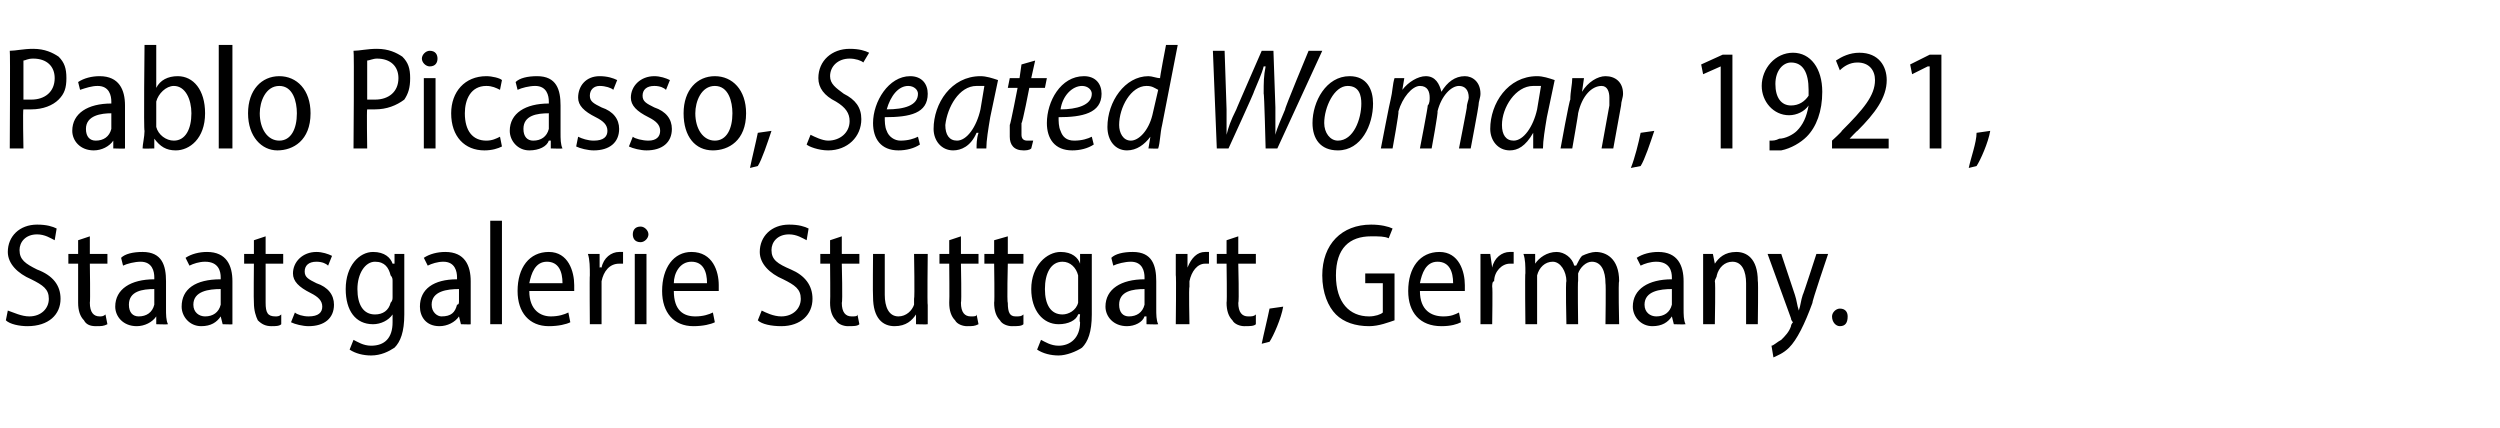 <?xml version="1.0" standalone="no"?><!DOCTYPE svg PUBLIC "-//W3C//DTD SVG 1.1//EN" "http://www.w3.org/Graphics/SVG/1.1/DTD/svg11.dtd"><svg xmlns="http://www.w3.org/2000/svg" version="1.1" width="128px" height="21.9px" viewBox="0 -2 128 21.9" style="top:-2px"><desc>Pablo Picasso, Seated Woman, 1921, Staatsgalerie Stuttgart, Germany</desc><defs/><g id="Polygon80994"><path d="m.4 13.9c.3.1.7.3 1.1.3c.6 0 1-.4 1-.9c0-.5-.3-.7-.9-1c-.7-.3-1.2-.8-1.2-1.4c0-.8.6-1.4 1.5-1.4c.5 0 .8.1 1 .2l-.1.6c-.2-.1-.5-.3-.9-.3c-.6 0-.9.4-.9.8c0 .5.3.7.9 1c.8.3 1.2.8 1.2 1.5c0 .8-.6 1.4-1.7 1.4c-.4 0-.9-.1-1.1-.3l.1-.5zm4.2-3.8v.9h.9v.5h-.9s.03 1.99 0 2c0 .5.2.7.5.7c.1 0 .2 0 .3-.1l.1.5c-.2.1-.3.1-.6.1c-.3 0-.5-.1-.6-.3c-.2-.2-.3-.5-.3-.9v-2h-.5v-.5h.5v-.7l.6-.2zm3.9 3.7c0 .3 0 .6.1.8c-.01.02-.6 0-.6 0v-.4s-.05-.01 0 0c-.2.3-.6.5-1 .5c-.7 0-1.1-.5-1.1-1c0-.9.8-1.4 2-1.4v-.1c0-.3-.1-.8-.7-.8c-.3 0-.7.1-.9.2l-.1-.4c.2-.2.6-.3 1.1-.3c1 0 1.2.7 1.2 1.5v1.4zm-.6-1c-.6 0-1.3.1-1.3.8c0 .4.2.6.5.6c.4 0 .7-.2.8-.6v-.8zm4 1v.8c.05.02-.5 0-.5 0l-.1-.4s0-.01 0 0c-.2.3-.5.5-1 .5c-.6 0-1-.5-1-1c0-.9.7-1.4 2-1.4v-.1c0-.3-.1-.8-.8-.8c-.3 0-.6.1-.8.2l-.2-.4c.3-.2.7-.3 1.1-.3c1 0 1.3.7 1.3 1.5v1.4zm-.6-1c-.6 0-1.4.1-1.4.8c0 .4.3.6.6.6c.4 0 .7-.2.8-.6v-.8zm2.3-2.7v.9h.9v.5h-.9v2c0 .5.1.7.5.7c.1 0 .2 0 .3-.1v.5c-.1.1-.3.1-.5.1c-.3 0-.5-.1-.7-.3c-.1-.2-.2-.5-.2-.9c-.02-.01 0-2 0-2h-.5v-.5h.5v-.7l.6-.2zm1.5 3.9c.1.1.4.2.7.2c.5 0 .7-.2.7-.5c0-.3-.2-.5-.6-.7c-.6-.3-.9-.6-.9-1c0-.6.5-1.1 1.2-1.1c.3 0 .6.1.8.2l-.2.5c-.1-.1-.3-.2-.6-.2c-.4 0-.6.2-.6.5c0 .3.2.4.6.6c.6.2.9.6.9 1.1c0 .7-.5 1.1-1.3 1.1c-.3 0-.7-.1-.9-.2l.2-.5zm5.6.1c0 .9-.2 1.4-.5 1.7c-.3.2-.7.4-1.2.4c-.4 0-.8-.1-1.1-.3l.2-.5c.2.1.5.3.9.3c.7 0 1.1-.4 1.1-1.2v-.4s-.03-.04 0 0c-.2.3-.6.5-1 .5c-.9 0-1.4-.7-1.4-1.8c0-1.2.7-1.9 1.4-1.9c.6 0 .9.3 1 .6h.1v-.5h.5v3.1zm-.6-1.7c0-.1 0-.2-.1-.3c-.1-.4-.3-.7-.8-.7c-.5 0-.9.6-.9 1.4c0 .8.3 1.3.9 1.3c.4 0 .7-.2.8-.6c.1-.1.1-.2.1-.3v-.8zm4 1.4v.8c.03.02-.5 0-.5 0l-.1-.4s-.02-.01 0 0c-.2.3-.6.5-1 .5c-.7 0-1-.5-1-1c0-.9.7-1.4 1.9-1.4v-.1c0-.3-.1-.8-.7-.8c-.3 0-.6.1-.8.2l-.2-.4c.3-.2.7-.3 1.1-.3c1 0 1.3.7 1.3 1.5v1.4zm-.6-1c-.6 0-1.4.1-1.4.8c0 .4.3.6.5.6c.5 0 .7-.2.8-.6c.1 0 .1-.1.1-.2v-.6zm1.6-3.5h.6v5.3h-.6V9.3zm2 3.6c0 1 .6 1.3 1.1 1.3c.4 0 .7-.1.9-.2l.1.5c-.2.1-.6.2-1.1.2c-1 0-1.6-.7-1.6-1.8c0-1.2.6-2 1.6-2c1 0 1.3 1 1.3 1.7v.3h-2.3zm1.7-.4c0-.6-.2-1.1-.8-1.1c-.6 0-.8.6-.9 1.1h1.7zm1.4-.4c0-.4 0-.8-.1-1.1h.6v.7s.06-.03.1 0c.1-.5.5-.8.9-.8h.2v.6h-.2c-.5 0-.8.4-.9.9v2.2h-.6s-.02-2.53 0-2.5zm2.3 2.5V11h.6v3.6h-.6zm.3-4.2c-.3 0-.4-.2-.4-.4c0-.2.1-.4.4-.4c.2 0 .4.2.4.4c0 .2-.2.4-.4.4zm1.7 2.5c0 1 .5 1.3 1.1 1.3c.4 0 .7-.1.9-.2l.1.5c-.2.1-.6.2-1.1.2c-1 0-1.6-.7-1.6-1.8c0-1.2.6-2 1.5-2c1.1 0 1.4 1 1.4 1.7v.3h-2.3zm1.7-.4c0-.6-.2-1.1-.8-1.1c-.6 0-.9.6-.9 1.1h1.7zm2.8 1.4c.2.1.6.3 1 .3c.6 0 1-.4 1-.9c0-.5-.3-.7-.9-1c-.7-.3-1.2-.8-1.2-1.4c0-.8.6-1.4 1.5-1.4c.5 0 .8.1 1 .2l-.1.6c-.2-.1-.5-.3-.9-.3c-.6 0-.9.4-.9.8c0 .5.3.7 1 1c.7.3 1.1.8 1.1 1.5c0 .8-.6 1.4-1.6 1.4c-.5 0-1-.1-1.2-.3l.2-.5zm4.1-3.8v.9h.9v.5h-.9s.05 1.99 0 2c0 .5.2.7.5.7c.2 0 .3 0 .3-.1l.1.5c-.1.1-.3.1-.6.1c-.2 0-.5-.1-.6-.3c-.2-.2-.3-.5-.3-.9c.02-.01 0-2 0-2h-.5v-.5h.5v-.7l.6-.2zm4.4 3.5v1c0 .02-.6 0-.6 0v-.5s-.01 0 0 0c-.2.3-.5.6-1.1.6c-.6 0-1.1-.4-1.1-1.5c-.02-.03 0-2.2 0-2.2h.6v2.1c0 .6.2 1.1.7 1.1c.4 0 .7-.3.8-.6v-.3c.04-.03 0-2.3 0-2.3h.7s-.03 2.63 0 2.6zm1.7-3.5v.9h.9v.5h-.9s.04 1.99 0 2c0 .5.2.7.5.7c.2 0 .3 0 .3-.1l.1.5c-.2.1-.3.1-.6.1c-.2 0-.5-.1-.6-.3c-.2-.2-.3-.5-.3-.9c.02-.01 0-2 0-2h-.5v-.5h.5v-.7l.6-.2zm2.4 0v.9h.8v.5h-.8s-.05 1.99 0 2c0 .5.1.7.4.7c.2 0 .3 0 .4-.1v.5c-.1.1-.3.1-.6.1c-.2 0-.5-.1-.6-.3c-.2-.2-.3-.5-.3-.9c.03-.01 0-2 0-2h-.5v-.5h.5v-.7l.7-.2zm4.3 4c0 .9-.2 1.4-.5 1.7c-.3.2-.8.4-1.2.4c-.4 0-.8-.1-1.1-.3l.2-.5c.2.1.5.3.9.3c.6 0 1.1-.4 1.1-1.2c-.05-.04 0-.4 0-.4c0 0-.06-.04-.1 0c-.1.3-.5.5-1 .5c-.8 0-1.4-.7-1.4-1.8c0-1.2.8-1.9 1.5-1.9c.6 0 .9.3 1 .6v-.5h.6v3.1zm-.7-1.7v-.3c-.1-.4-.4-.7-.8-.7c-.6 0-.9.6-.9 1.4c0 .8.3 1.3.9 1.3c.3 0 .7-.2.8-.6v-1.1zm4 1.4c0 .3 0 .6.1.8c-.01.02-.6 0-.6 0v-.4h-.1c-.1.3-.5.5-.9.5c-.7 0-1.1-.5-1.1-1c0-.9.8-1.4 2-1.4v-.1c0-.3-.1-.8-.7-.8c-.3 0-.7.1-.9.2l-.1-.4c.2-.2.6-.3 1.1-.3c1 0 1.2.7 1.2 1.5v1.4zm-.6-1c-.6 0-1.3.1-1.3.8c0 .4.2.6.5.6c.4 0 .7-.2.8-.6v-.8zm1.6-.7V11h.6v.7s.01-.03 0 0c.2-.5.5-.8.9-.8h.2v.6h-.2c-.4 0-.7.4-.8.9v.3c-.04-.03 0 1.9 0 1.9h-.7s.03-2.53 0-2.5zm3.2-2v.9h.9v.5h-.9s.05 1.99 0 2c0 .5.2.7.5.7c.2 0 .3 0 .4-.1v.5c-.1.1-.3.1-.6.1c-.2 0-.5-.1-.6-.3c-.2-.2-.3-.5-.3-.9c.03-.01 0-2 0-2h-.5v-.5h.5v-.7l.6-.2zm1.2 5.5c.1-.5.3-1.3.4-1.8l.7-.1c-.1.6-.5 1.5-.7 1.8l-.4.1zm6.8-1.2c-.3.1-.8.3-1.3.3c-.7 0-1.3-.2-1.7-.6c-.4-.4-.7-1.1-.7-2c0-1.6 1-2.6 2.5-2.6c.5 0 .9.1 1.1.2l-.2.5c-.2-.1-.5-.1-.9-.1c-1.1 0-1.8.6-1.8 2c0 1.4.7 2.1 1.7 2.1c.3 0 .6-.1.7-.2v-1.5h-.9v-.5h1.5v2.4zm1.3-1.5c0 1 .6 1.3 1.2 1.3c.4 0 .6-.1.8-.2l.1.5c-.2.1-.5.2-1 .2c-1.1 0-1.7-.7-1.7-1.8c0-1.2.6-2 1.6-2c1 0 1.3 1 1.3 1.7v.3h-2.3zm1.7-.4c0-.6-.2-1.1-.8-1.1c-.6 0-.8.6-.9 1.1h1.7zm1.4-.4V11h.5l.1.7s-.02-.03 0 0c.1-.5.5-.8.9-.8h.2v.6h-.2c-.4 0-.8.4-.8.9c-.1 0-.1.2-.1.3c.03-.03 0 1.9 0 1.9h-.6v-2.5zm2.3-.1c0-.4 0-.7-.1-1h.6v.5s.04.04 0 0c.2-.3.6-.6 1.1-.6c.4 0 .8.3.9.7h.1c.1-.2.2-.4.3-.5c.2-.1.5-.2.7-.2c.5 0 1.2.3 1.2 1.5c-.05 0 0 2.2 0 2.2h-.7s.03-2.09 0-2.1c0-.6-.2-1.1-.7-1.1c-.3 0-.6.3-.7.6v.4c-.03-.05 0 2.2 0 2.2h-.6s-.05-2.21 0-2.2c0-.5-.3-1-.7-1c-.4 0-.7.3-.8.7v2.5h-.6s-.03-2.64 0-2.6zm8.1 1.8c0 .3 0 .6.1.8c-.04.02-.6 0-.6 0l-.1-.4s.02-.01 0 0c-.2.3-.5.5-1 .5c-.6 0-1-.5-1-1c0-.9.8-1.4 2-1.4v-.1c0-.3-.1-.8-.8-.8c-.3 0-.6.1-.8.2l-.2-.4c.3-.2.7-.3 1.1-.3c1 0 1.3.7 1.3 1.5v1.4zm-.6-1c-.6 0-1.4.1-1.4.8c0 .4.3.6.6.6c.4 0 .7-.2.8-.6v-.8zm1.6-.8v-1h.5l.1.5s-.01.04 0 0c.2-.3.5-.6 1.1-.6c.5 0 1.1.3 1.1 1.5c.03-.03 0 2.2 0 2.2h-.6v-2.1c0-.6-.2-1.1-.7-1.1c-.4 0-.7.3-.8.7c0 .1-.1.2-.1.3c.04 0 0 2.2 0 2.2h-.6V12zm4-1l.7 2.1c.1.3.1.5.2.8c.1-.3.1-.5.2-.8c.02.01.7-2.1.7-2.1h.6s-.85 2.5-.8 2.5c-.4 1.1-.8 1.9-1.2 2.3c-.3.3-.6.4-.8.5l-.1-.6c.1 0 .3-.2.5-.3c.2-.2.4-.4.5-.7c0-.1.1-.2.1-.2c0 0-.1-.1-.1-.2L90.5 11h.7zm3 3.7c-.2 0-.4-.2-.4-.5c0-.2.2-.4.4-.4c.3 0 .4.2.4.4c0 .3-.1.5-.4.5z" stroke="none" fill="#000"/></g><g id="Polygon80993"><path d="m.5.6C.8.6 1.2.5 1.7.5c.6 0 1 .2 1.3.4c.3.3.4.6.4 1.1c0 .5-.1.8-.4 1.1c-.3.3-.8.5-1.4.5h-.4c-.04-.02 0 2 0 2h-.7S.53.63.5.6zm.7 2.5h.4c.7 0 1.2-.4 1.2-1.1c0-.6-.4-1-1.1-1c-.3 0-.4.1-.5.1v2zm5.2 1.7v.8c.01.02-.6 0-.6 0v-.4s-.03-.01 0 0c-.2.3-.6.5-1 .5c-.7 0-1.1-.5-1.1-1c0-.9.8-1.4 2-1.4v-.1c0-.3-.1-.8-.7-.8c-.3 0-.6.1-.9.2L4 2.2c.3-.2.7-.3 1.1-.3c1 0 1.3.7 1.3 1.5v1.4zm-.7-1c-.5 0-1.3.1-1.3.8c0 .4.2.6.5.6c.4 0 .7-.2.8-.6v-.8zM7.4.3h.6v2.2s-.01.03 0 0c.2-.4.6-.6 1.1-.6c.8 0 1.4.7 1.4 1.9c0 1.3-.8 1.9-1.5 1.9c-.5 0-.8-.2-1.1-.6c.02-.04 0 0 0 0v.5s-.58.02-.6 0c0-.2.1-.6.1-.9c-.05.01 0-4.4 0-4.4zM8 4.2v.3c.1.4.5.7.9.7c.6 0 .9-.6.9-1.4c0-.7-.3-1.4-.9-1.4c-.4 0-.8.4-.9.8v1zM11.2.3h.7v5.3h-.7V.3zm3 5.4c-.8 0-1.5-.7-1.5-1.9c0-1.2.7-1.9 1.6-1.9c.9 0 1.6.7 1.6 1.9c0 1.4-.9 1.9-1.7 1.9zm.1-.5c.6 0 .9-.6.9-1.4c0-.6-.2-1.4-.9-1.4c-.7 0-1 .8-1 1.4c0 .8.4 1.4 1 1.4zM18.1.6c.3 0 .7-.1 1.2-.1c.6 0 1 .2 1.3.4c.3.3.4.6.4 1.1c0 .5-.1.8-.3 1.1c-.4.3-.9.5-1.5.5h-.4c-.03-.02 0 2 0 2h-.7s.04-4.97 0-5zm.7 2.5h.4c.7 0 1.2-.4 1.2-1.1c0-.6-.4-1-1.1-1c-.2 0-.4.1-.5.1v2zm2.9 2.5V2h.6v3.6h-.6zm.3-4.2c-.2 0-.4-.2-.4-.4c0-.2.2-.4.4-.4c.3 0 .4.2.4.4c0 .2-.1.4-.4.4zm3.7 4.1c-.2.1-.5.2-.9.2c-1 0-1.7-.7-1.7-1.9c0-1.1.7-1.9 1.8-1.9c.3 0 .7.1.8.2l-.1.5c-.2-.1-.4-.2-.7-.2c-.8 0-1.1.7-1.1 1.4c0 .9.4 1.4 1.1 1.4c.3 0 .5-.1.7-.2l.1.5zm3-.7c0 .3 0 .6.1.8c-.01.02-.6 0-.6 0v-.4h-.1c-.1.3-.5.5-1 .5c-.6 0-1-.5-1-1c0-.9.8-1.4 2-1.4v-.1c0-.3-.1-.8-.7-.8c-.3 0-.7.1-.9.2l-.1-.4c.2-.2.6-.3 1.1-.3c1 0 1.2.7 1.2 1.5v1.4zm-.6-1c-.6 0-1.3.1-1.3.8c0 .4.2.6.5.6c.4 0 .7-.2.8-.6v-.8zM29.6 5c.2.1.5.2.8.2c.5 0 .7-.2.7-.5c0-.3-.2-.5-.6-.7c-.6-.3-.9-.6-.9-1c0-.6.4-1.1 1.1-1.1c.4 0 .7.1.9.2l-.2.5c-.1-.1-.4-.2-.7-.2c-.3 0-.5.2-.5.5c0 .3.2.4.6.6c.6.2.9.6.9 1.1c0 .7-.5 1.1-1.3 1.1c-.3 0-.7-.1-.9-.2l.1-.5zm2.8 0c.1.1.5.2.8.2c.4 0 .6-.2.6-.5c0-.3-.2-.5-.6-.7c-.6-.3-.9-.6-.9-1c0-.6.5-1.1 1.2-1.1c.3 0 .6.1.8.2l-.2.5c-.1-.1-.3-.2-.6-.2c-.4 0-.6.2-.6.5c0 .3.2.4.6.6c.6.2.9.6.9 1.1c0 .7-.5 1.1-1.3 1.1c-.3 0-.7-.1-.9-.2l.2-.5zm4.1.7c-.9 0-1.5-.7-1.5-1.9c0-1.2.7-1.9 1.6-1.9c.9 0 1.6.7 1.6 1.9c0 1.4-.9 1.9-1.7 1.9zm.1-.5c.6 0 .9-.6.9-1.4c0-.6-.2-1.4-.9-1.4c-.7 0-1 .8-1 1.4c0 .8.4 1.4 1 1.4zm1.8 1.4c.1-.5.3-1.3.4-1.8l.7-.1c-.2.6-.5 1.5-.7 1.8l-.4.1zm3.1-1.7c.2.1.6.3.9.3c.6 0 1.1-.4 1.1-1c0-.4-.2-.7-.7-1c-.6-.3-.9-.7-.9-1.2c0-.9.7-1.5 1.6-1.5c.5 0 .8.1 1 .2l-.3.5c-.1-.1-.4-.2-.7-.2c-.6 0-1 .4-1 .9c0 .4.3.6.7.9c.6.3.9.7.9 1.3c0 .9-.7 1.6-1.7 1.6c-.5 0-1-.2-1.1-.3l.2-.5zm5.6.5c-.3.2-.7.3-1.1.3c-.9 0-1.3-.6-1.3-1.4c0-1.1.8-2.4 1.9-2.4c.6 0 .9.4.9.9c0 1-.9 1.2-2.2 1.2c0 .2 0 .5.1.7c.1.3.4.5.7.5c.4 0 .7-.1.9-.2l.1.4zm-.6-3c-.5 0-.9.5-1.1 1.2c.9 0 1.6-.2 1.6-.8c0-.2-.2-.4-.5-.4zM50 5.6c0-.2 0-.5.1-.8h-.1c-.3.7-.8.9-1.2.9c-.6 0-1-.5-1-1.1c0-1.3.9-2.7 2.4-2.7c.3 0 .6.1.9.2L50.7 4c-.1.6-.2 1.2-.2 1.6h-.5zm.4-3.2h-.4c-.9 0-1.5 1.1-1.6 2c0 .5.2.8.6.8c.5 0 1-.7 1.2-1.6l.2-1.2zM53 1.1l-.2.9h.8l-.1.5h-.8s-.35 1.82-.4 1.8v.6c0 .2.1.3.3.3h.3l-.1.4c-.1.1-.3.1-.4.1c-.5 0-.7-.3-.7-.7v-.6c.04-.03.4-1.9.4-1.9h-.5l.1-.5h.5l.1-.7l.7-.2zm3 4.3c-.3.2-.7.3-1.1.3c-.9 0-1.3-.6-1.3-1.4c0-1.1.7-2.4 1.9-2.4c.6 0 .9.4.9.9c0 1-1 1.2-2.2 1.2c0 .2 0 .5.1.7c.1.3.3.5.7.5c.4 0 .7-.1.9-.2l.1.4zm-.6-3c-.5 0-1 .5-1.1 1.2c.8 0 1.6-.2 1.6-.8c0-.2-.2-.4-.5-.4zM60.3.3l-.8 4.1c-.1.4-.1.9-.2 1.2c.04.02-.5 0-.5 0l.1-.6s-.04-.04 0 0c-.3.4-.7.7-1.2.7c-.6 0-1-.5-1-1.2c0-1.3.9-2.6 2.1-2.6c.2 0 .4.1.6.1c-.04.05.3-1.7.3-1.7h.6zm-1 2.3c-.2-.1-.3-.2-.6-.2c-.8 0-1.4 1.1-1.4 2c0 .4.2.8.6.8c.4 0 .9-.5 1.1-1.3l.3-1.3zm3 3l-.2-5h.6l.1 3v1.3c.1-.4.2-.7.5-1.3c-.02.02 1.3-3 1.3-3h.6l.1 2.9v1.4c.1-.4.3-.8.5-1.3c-.05 0 1.2-3 1.2-3h.7l-2.3 5h-.6s-.07-2.85-.1-2.8c0-.6 0-.9.1-1.4h-.1c-.1.4-.3.8-.5 1.3c.04-.02-1.3 2.9-1.3 2.9h-.6zm8-2.3c0 1.1-.6 2.4-1.8 2.4c-.9 0-1.3-.6-1.3-1.4c0-1.1.7-2.4 1.9-2.4c.9 0 1.2.7 1.2 1.4zm-2.5 1c0 .5.3.9.7.9c.8 0 1.2-1.1 1.2-1.9c0-.4-.1-.9-.7-.9c-.7 0-1.2 1.1-1.2 1.9zm2.9 1.3s.48-2.49.5-2.5c.1-.4.1-.8.2-1.1h.5l-.1.6s.01.05 0 0c.3-.4.8-.7 1.2-.7c.5 0 .7.4.8.8c.3-.5.7-.8 1.2-.8c.4 0 .8.3.8.9c0 .2-.1.4-.1.6c.01.03-.4 2.2-.4 2.2h-.6s.42-2.14.4-2.1c0-.2.1-.4.1-.5c0-.4-.2-.6-.5-.6c-.4 0-.9.5-1.1 1.3c.05.01-.3 1.9-.3 1.9h-.6s.42-2.16.4-2.2c.1-.1.1-.3.1-.4c0-.3-.1-.6-.5-.6c-.4 0-.9.6-1.1 1.3c.04.04-.3 1.9-.3 1.9h-.6zm7.8 0v-.8c-.4.7-.8.9-1.2.9c-.6 0-1-.5-1-1.1c0-1.3.9-2.7 2.4-2.7c.3 0 .6.1.9.2L79.2 4c-.1.6-.2 1.2-.2 1.6h-.5zm.4-3.2h-.4c-.9 0-1.6 1.1-1.6 2c0 .5.2.8.6.8c.5 0 1-.7 1.2-1.6l.2-1.2zm1 3.2s.45-2.49.5-2.5c0-.4.1-.8.1-1.1h.6l-.1.7s0-.04 0 0c.3-.5.8-.8 1.2-.8c.5 0 .9.3.9.9c0 .2-.1.4-.1.6l-.4 2.2h-.6l.4-2.2v-.4c0-.3-.1-.6-.4-.6c-.5 0-1 .5-1.2 1.4c.02-.02-.3 1.8-.3 1.8h-.6zm3.6 1c.2-.5.4-1.3.5-1.8l.7-.1c-.2.6-.5 1.5-.7 1.8l-.5.1zm4.6-5.2l-.9.4l-.1-.5l1.1-.5h.5v4.8h-.6V1.4zm2.5 3.8c.2 0 .3 0 .5-.1c.3 0 .7-.2.9-.4c.3-.3.5-.7.6-1.3c-.2.3-.6.5-1 .5c-.8 0-1.4-.7-1.4-1.5c0-.9.7-1.7 1.6-1.7c.9 0 1.5.8 1.5 2c0 1-.3 1.8-.8 2.3c-.3.3-.8.6-1.3.7h-.6v-.5zm1.1-4c-.4 0-.8.4-.8 1.1c0 .7.3 1.1.8 1.1c.4 0 .7-.2.9-.5v-.3c0-.9-.3-1.4-.9-1.4zm2.1 4.4v-.4s.53-.48.5-.5C95.4 3.6 96 2.9 96 2.1c0-.5-.3-.9-.9-.9c-.4 0-.7.2-.9.4l-.2-.5c.3-.2.7-.4 1.2-.4c1 0 1.4.7 1.4 1.4c0 .9-.6 1.7-1.5 2.6c-.02-.01-.4.4-.4.4h2v.5h-2.9zm5-4.2h-.1l-.8.4l-.1-.5l1-.5h.6v4.8h-.6V1.4zm2 5.2c.1-.5.4-1.3.4-1.8l.7-.1c-.1.6-.5 1.5-.7 1.8l-.4.1z" stroke="none" fill="#000"/></g></svg>